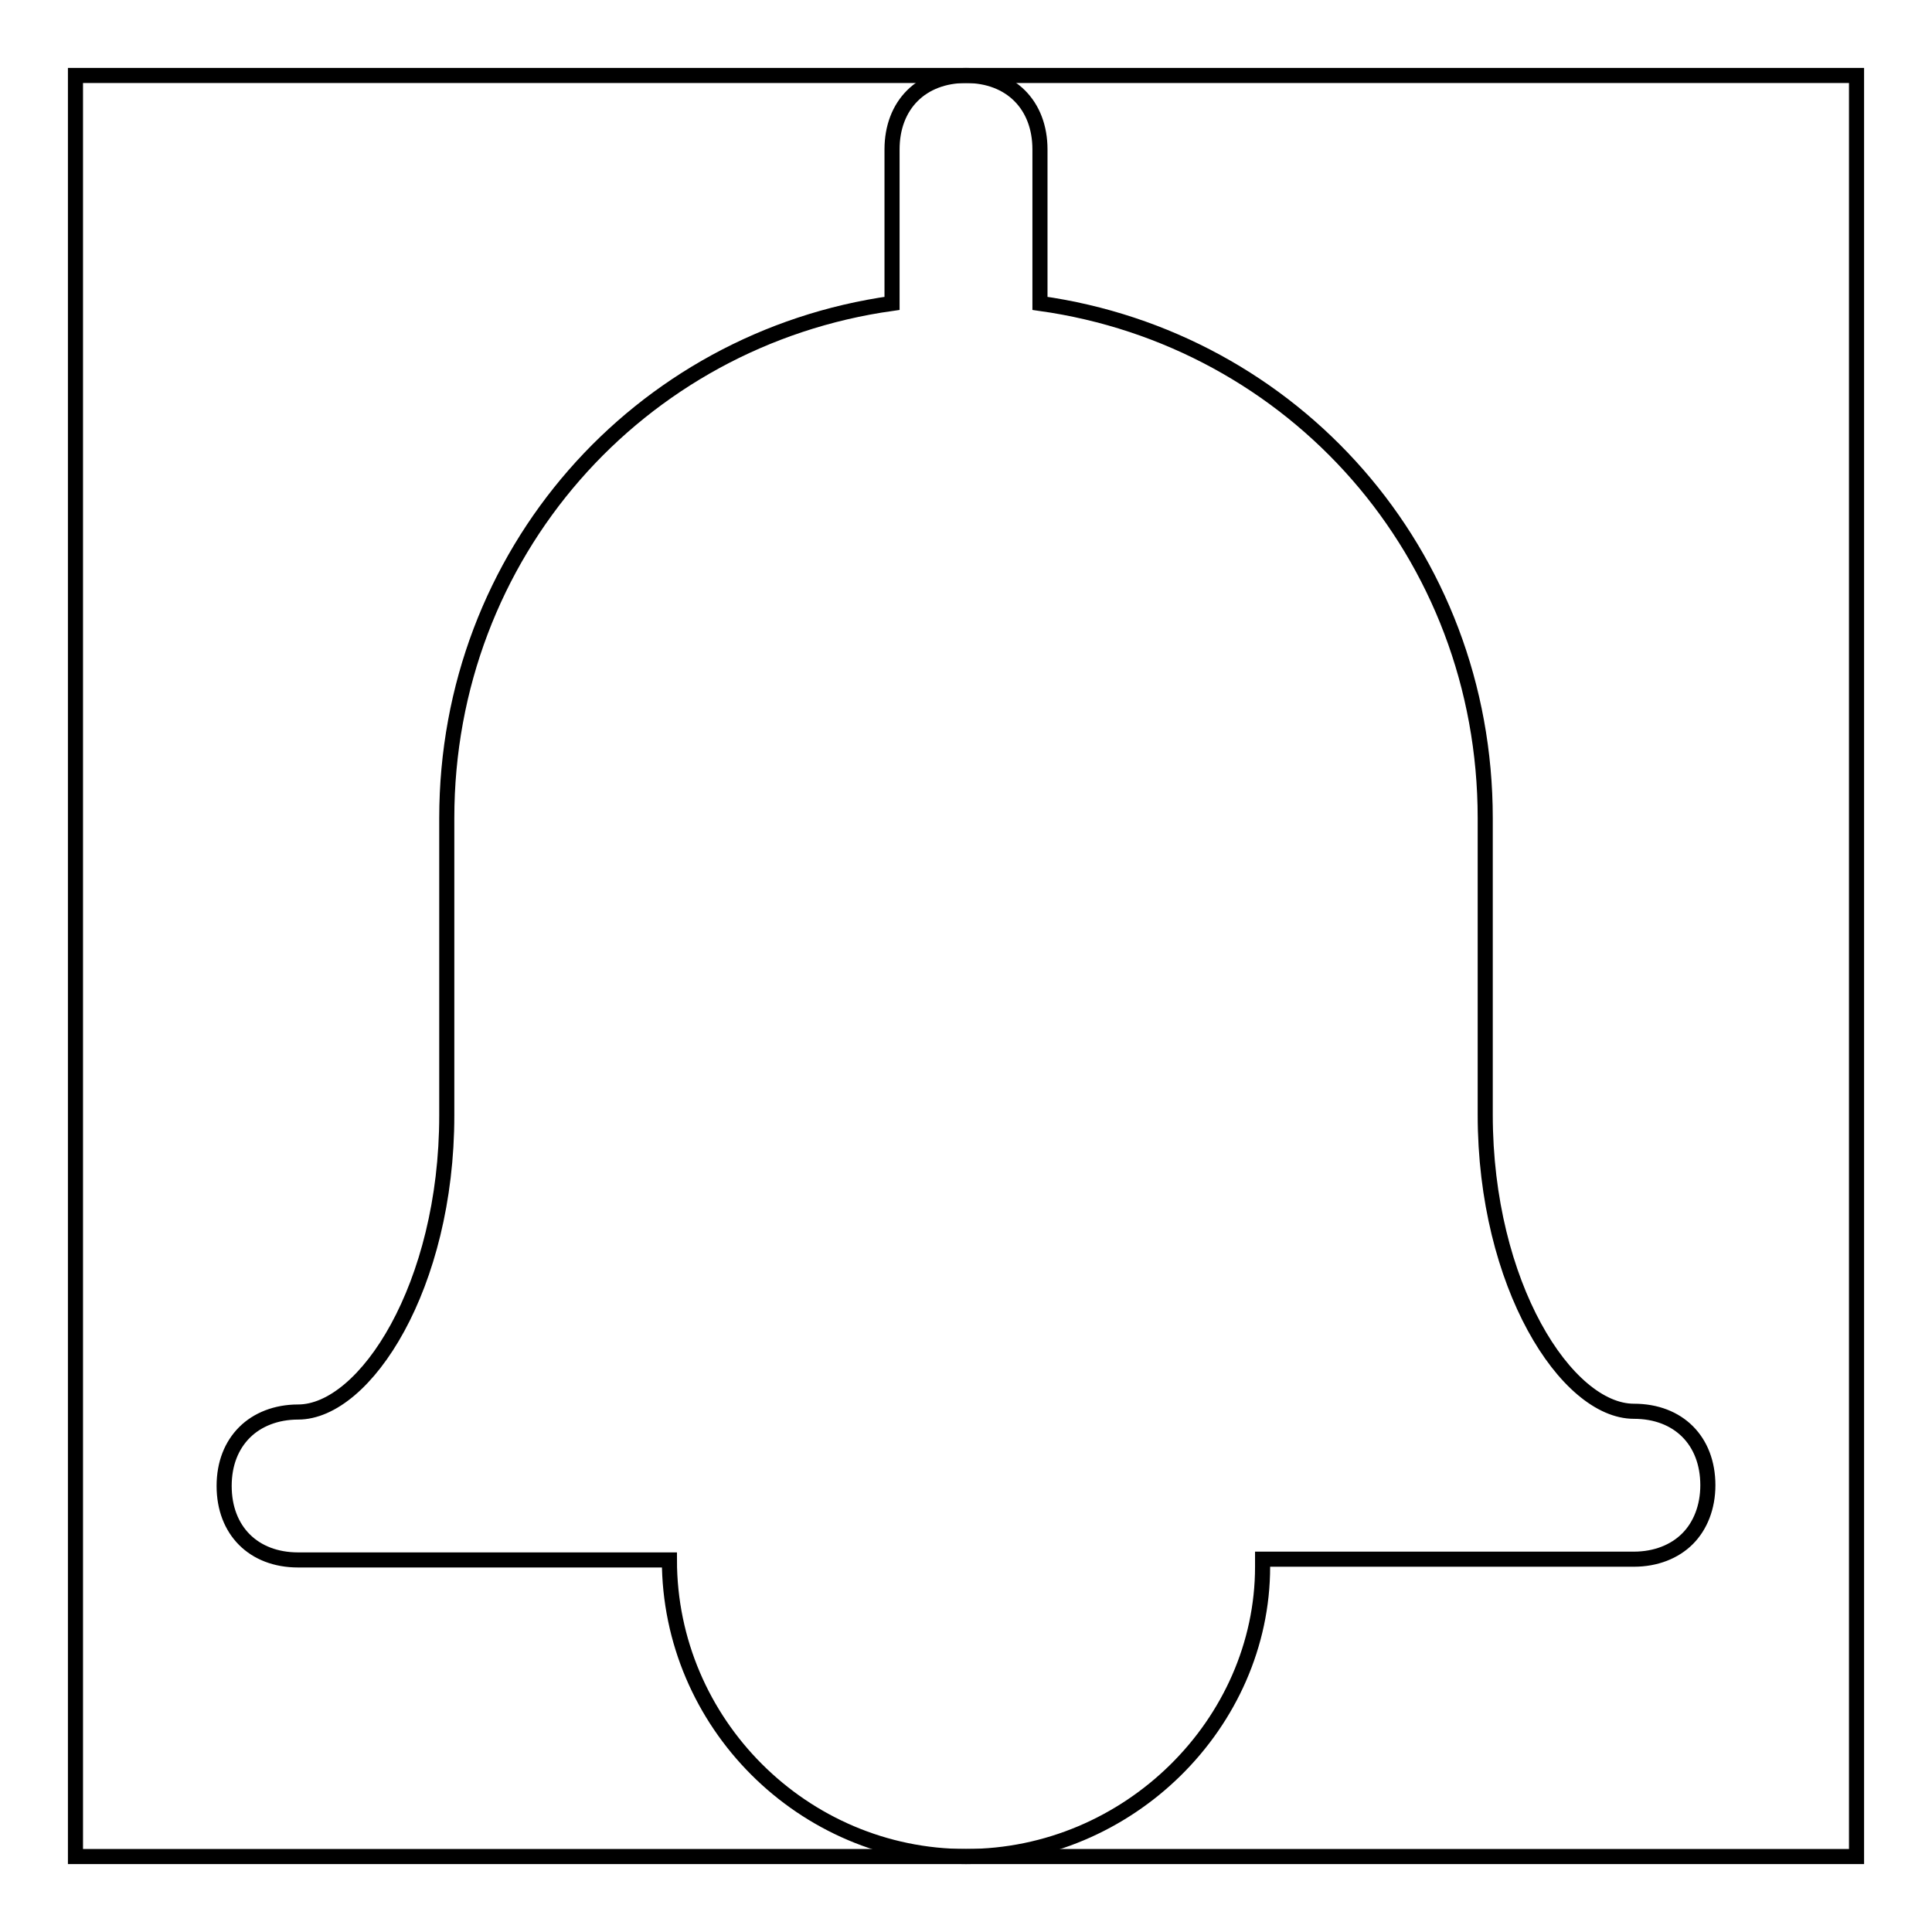 <?xml version="1.0" encoding="utf-8"?>
<!-- Svg Vector Icons : http://www.onlinewebfonts.com/icon -->
<!DOCTYPE svg PUBLIC "-//W3C//DTD SVG 1.1//EN" "http://www.w3.org/Graphics/SVG/1.1/DTD/svg11.dtd">
<svg version="1.1" xmlns="http://www.w3.org/2000/svg" xmlns:xlink="http://www.w3.org/1999/xlink" x="0px" y="0px" viewBox="0 0 256 256" enable-background="new 0 0 256 256" xml:space="preserve">
<g><g><path stroke-width="2" fill-opacity="0" stroke="#000000"  d="M10,10h236v236H10V10z"/><path stroke-width="2" fill-opacity="0" stroke="#000000"  d="M137.8,40.2c33.6,4.7,59,33.1,59,68.2v39.3c0,22.6,10.8,39.3,19.7,39.3c5.9,0,9.8,3.9,9.8,9.8c0,2.9-1,5.4-2.7,7.1c-1.7,1.7-4.2,2.7-7.1,2.7h-49.2c0,0.3,0,0.7,0,1c0,20.7-17.7,38.4-39.3,38.4c-21.6,0-39.3-17.7-39.3-39.3H39.5c-5.9,0-9.8-3.9-9.8-9.8c0-3,1-5.4,2.7-7.1c1.7-1.7,4.2-2.7,7.1-2.7c8.9,0,19.7-16.7,19.7-39.3v-39.4c0-35,25.4-63.5,59-68.2V19.8c0-5.9,3.9-9.8,9.8-9.8c5.9,0,9.8,3.9,9.8,9.8V40.2L137.8,40.2z"/></g></g>
</svg>